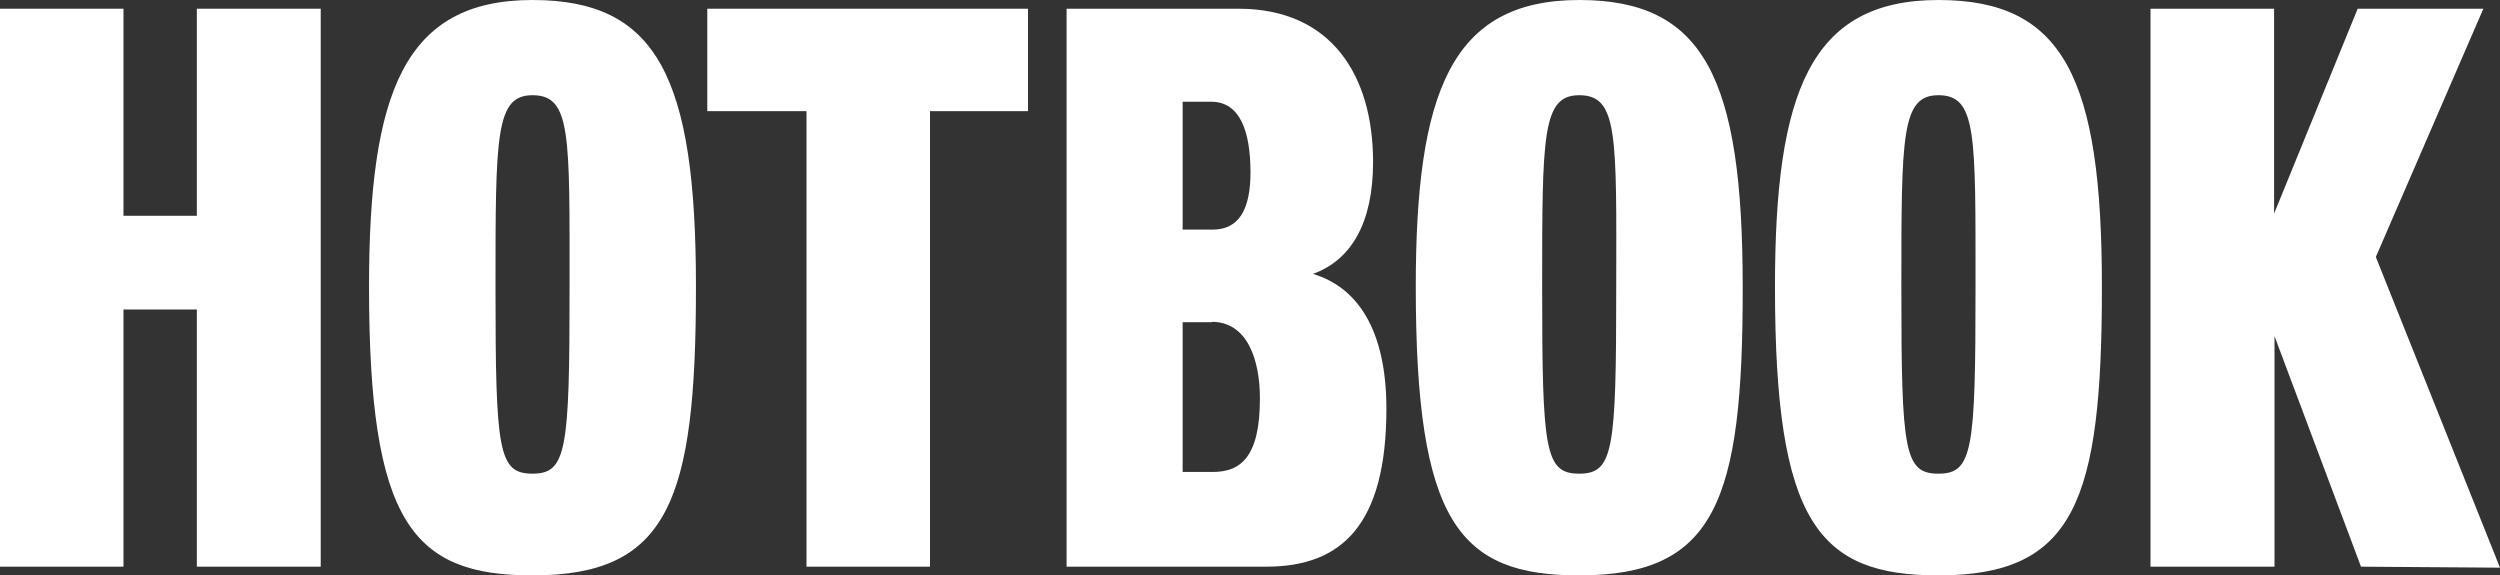 <svg id="Capa_1" data-name="Capa 1" xmlns="http://www.w3.org/2000/svg" viewBox="0 0 249.44 57.41"><rect x="0" y="0" width="249.44" height="57.41" fill="#333333" stroke="none"/><defs><style>.cls-1{fill:#fff;}</style></defs><title>logo-hotbook-blanco</title><path class="cls-1" d="M19.64,56.54V30.88H12.32V56.54H0V.87H12.32V21.53h7.32V.87H32V56.54Z"/><path class="cls-1" d="M53.13,57.41c-12,0-16.31-5.29-16.31-28.78C36.82,9.28,40.3,0,53.13,0,65.6,0,69.44,7.75,69.44,28.63,69.44,50,66.69,57.41,53.13,57.41Zm0-47.91c-3.69,0-3.69,4-3.69,19.28,0,16.24.29,18.48,3.69,18.48s3.7-2.32,3.7-18.48C56.83,13.41,57,9.5,53.13,9.5Z"/><path class="cls-1" d="M92.79,11.09V56.54H80.47V11.09h-9.9V.87h32V11.09Z"/><path class="cls-1" d="M126.35,56.54H106.42V.87h17.15C132.85.87,137,7.54,137,16.16c0,6.09-2.18,9.79-6,11.17,4.35,1.3,7.33,5.44,7.33,13.48C138.32,52.34,133.89,56.54,126.35,56.54Zm-5.51-46.39H118V22.91h3c2.61,0,3.77-2,3.77-5.73C124.76,13.12,123.74,10.15,120.84,10.15Zm.08,22H118V47.09h3c2.76,0,4.71-1.45,4.71-7.32,0-3.89-1.26-7.66-4.81-7.66Z"/><path class="cls-1" d="M157.57,57.41c-12,0-16.31-5.29-16.31-28.78C141.26,9.28,144.74,0,157.57,0,170,0,173.88,7.75,173.88,28.63,173.91,50,171.15,57.41,157.57,57.41Zm0-47.91c-3.7,0-3.7,4-3.7,19.28,0,16.24.29,18.48,3.7,18.48s3.69-2.32,3.69-18.48C161.29,13.41,161.44,9.5,157.57,9.5Z"/><path class="cls-1" d="M193.41,57.41c-12,0-16.31-5.29-16.31-28.78C177.1,9.28,180.58,0,193.41,0c12.47,0,16.31,7.75,16.31,28.63C209.72,50,207,57.41,193.41,57.41Zm0-47.91c-3.7,0-3.7,4-3.7,19.28,0,16.24.29,18.48,3.7,18.48s3.7-2.32,3.7-18.48C197.11,13.41,197.25,9.5,193.41,9.5Z"/><path class="cls-1" d="M235.57,56.54l-8.63-23v23H214.57V.87H226.9V21.31L235.24.87h12.54L237.05,25.64l12.39,31Z"/></svg>